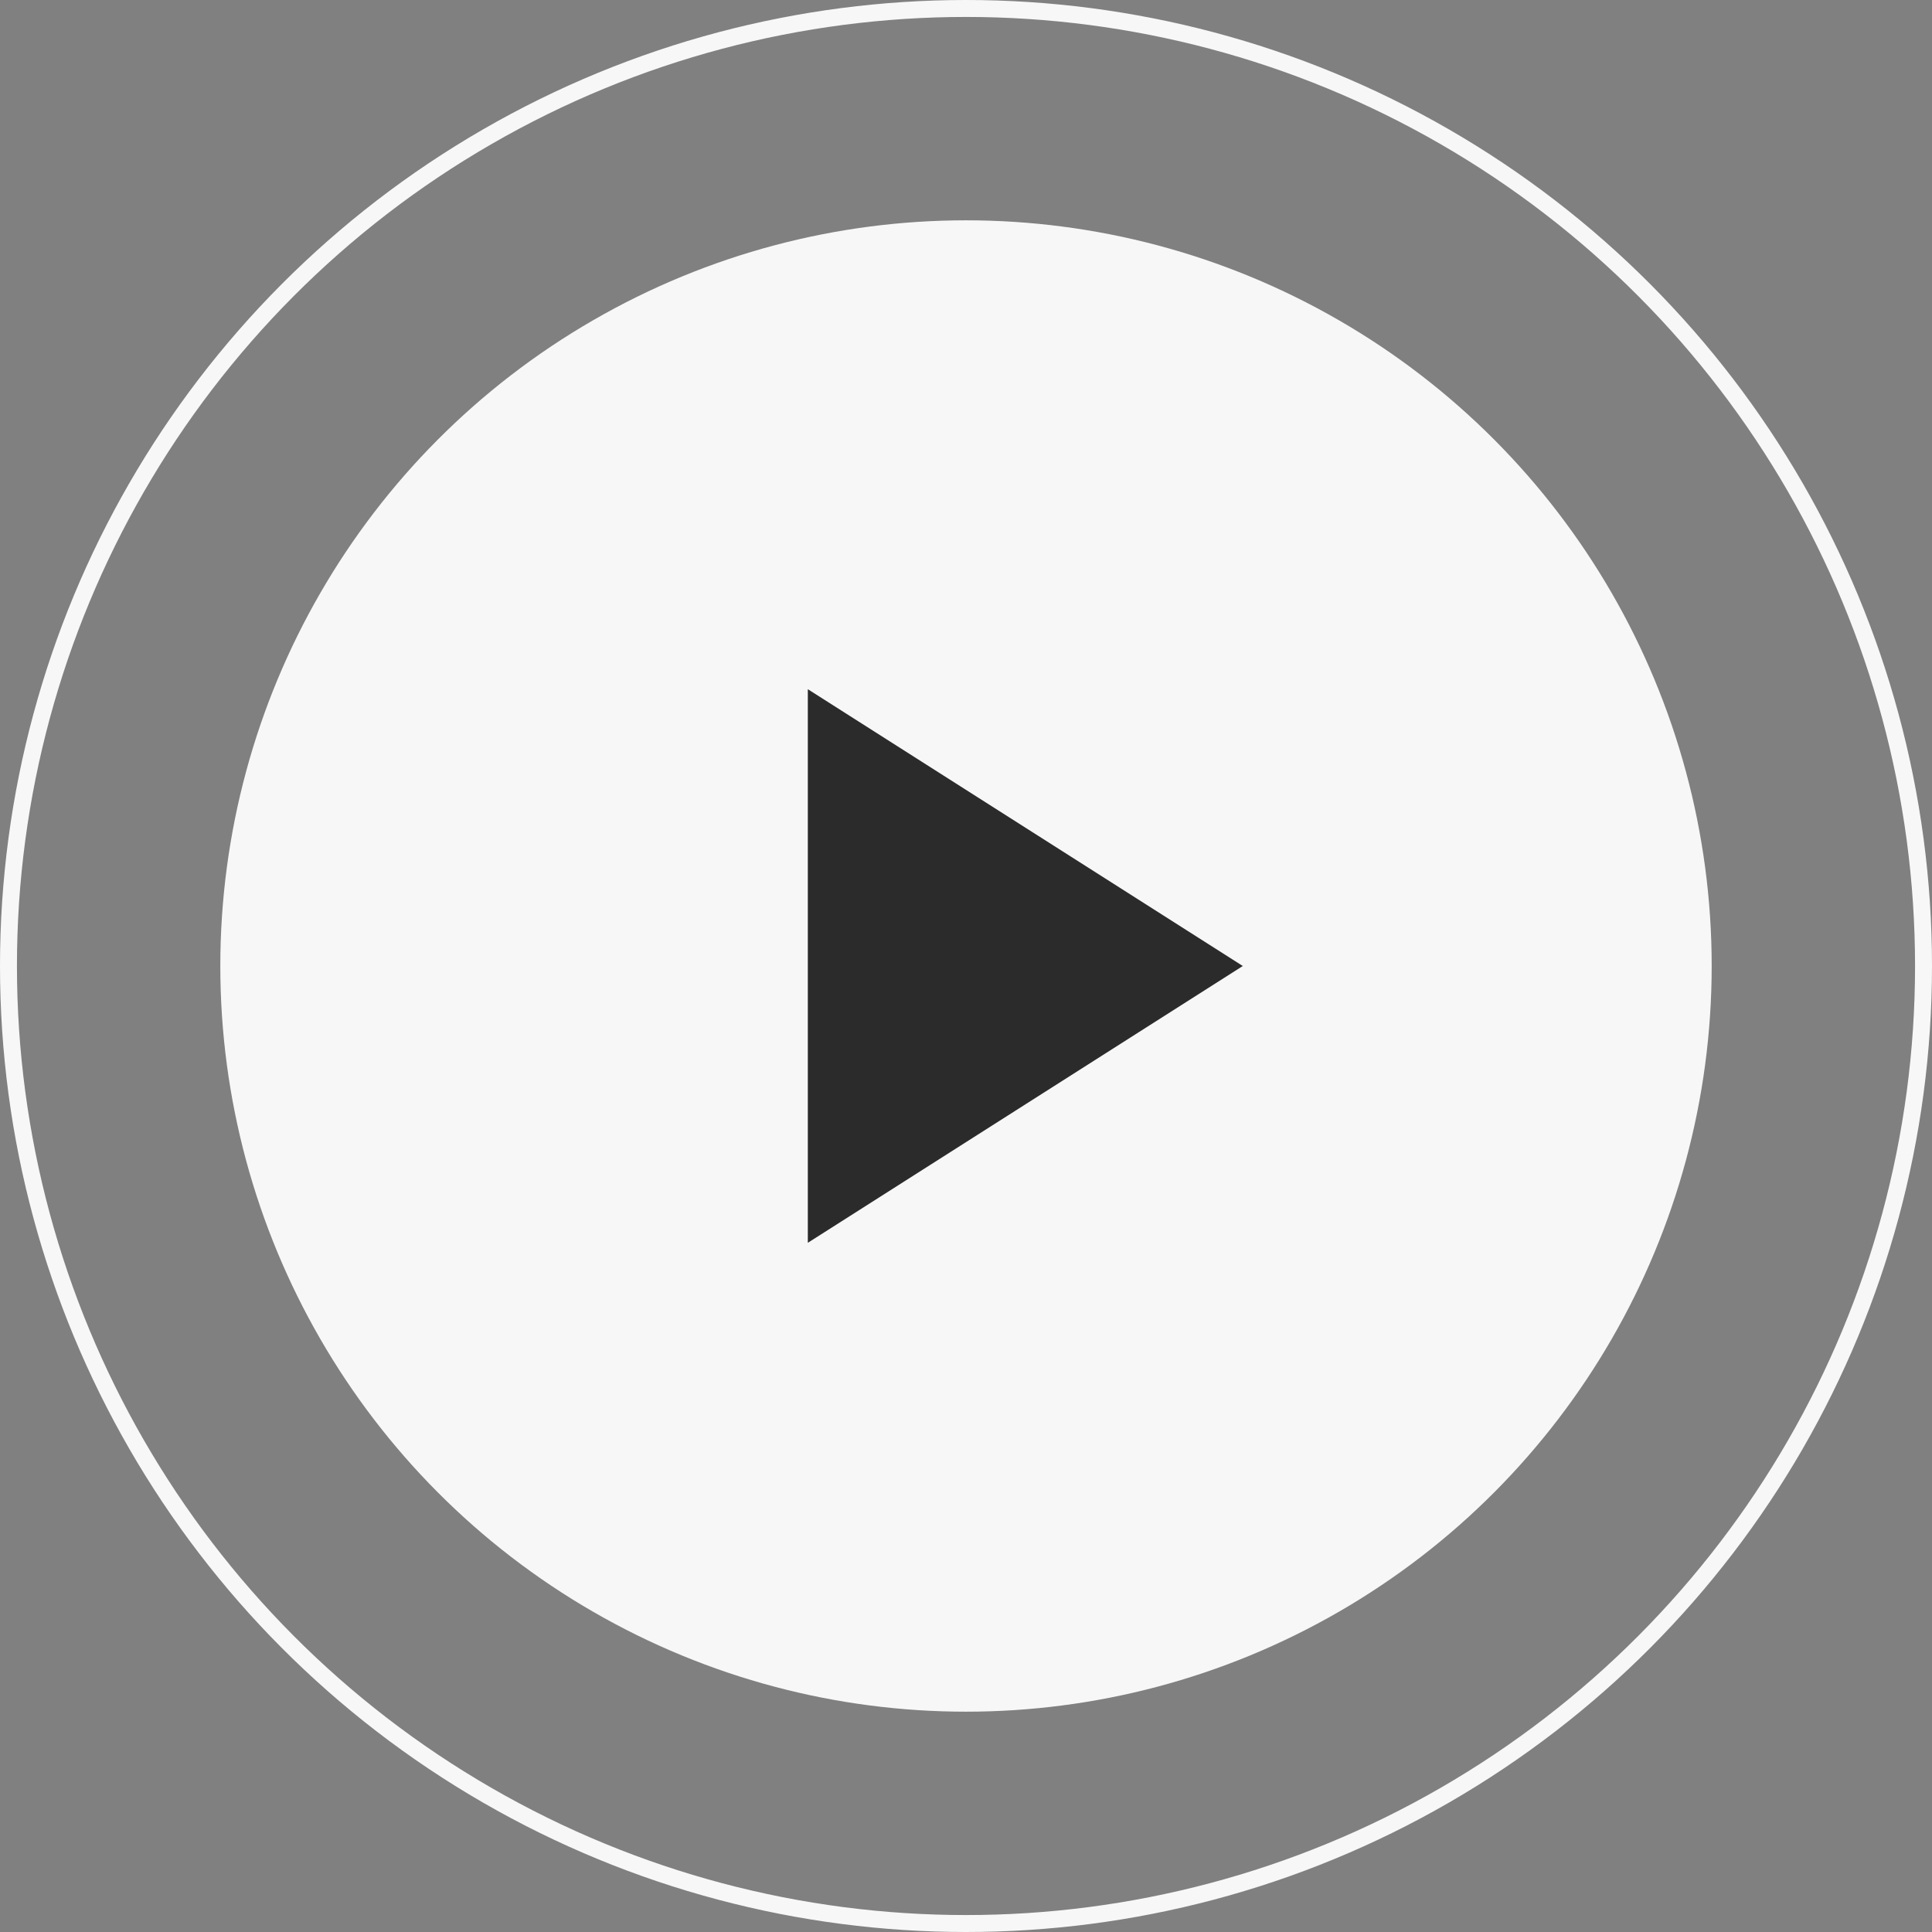 <svg width="114" height="114" viewBox="0 0 114 114" fill="none" xmlns="http://www.w3.org/2000/svg">
<rect x="0" y="0" width="114" height="114" fill="#808080" stroke="none"/>
<circle cx="57" cy="57" r="44" fill="#F7F7F7"/>
<circle cx="57" cy="57" r="56.5" stroke="#F7F7F7"/>
<path d="M47.666 40.667V73.333L73.333 57L47.666 40.667Z" fill="#2C2B2B"/>
</svg>
